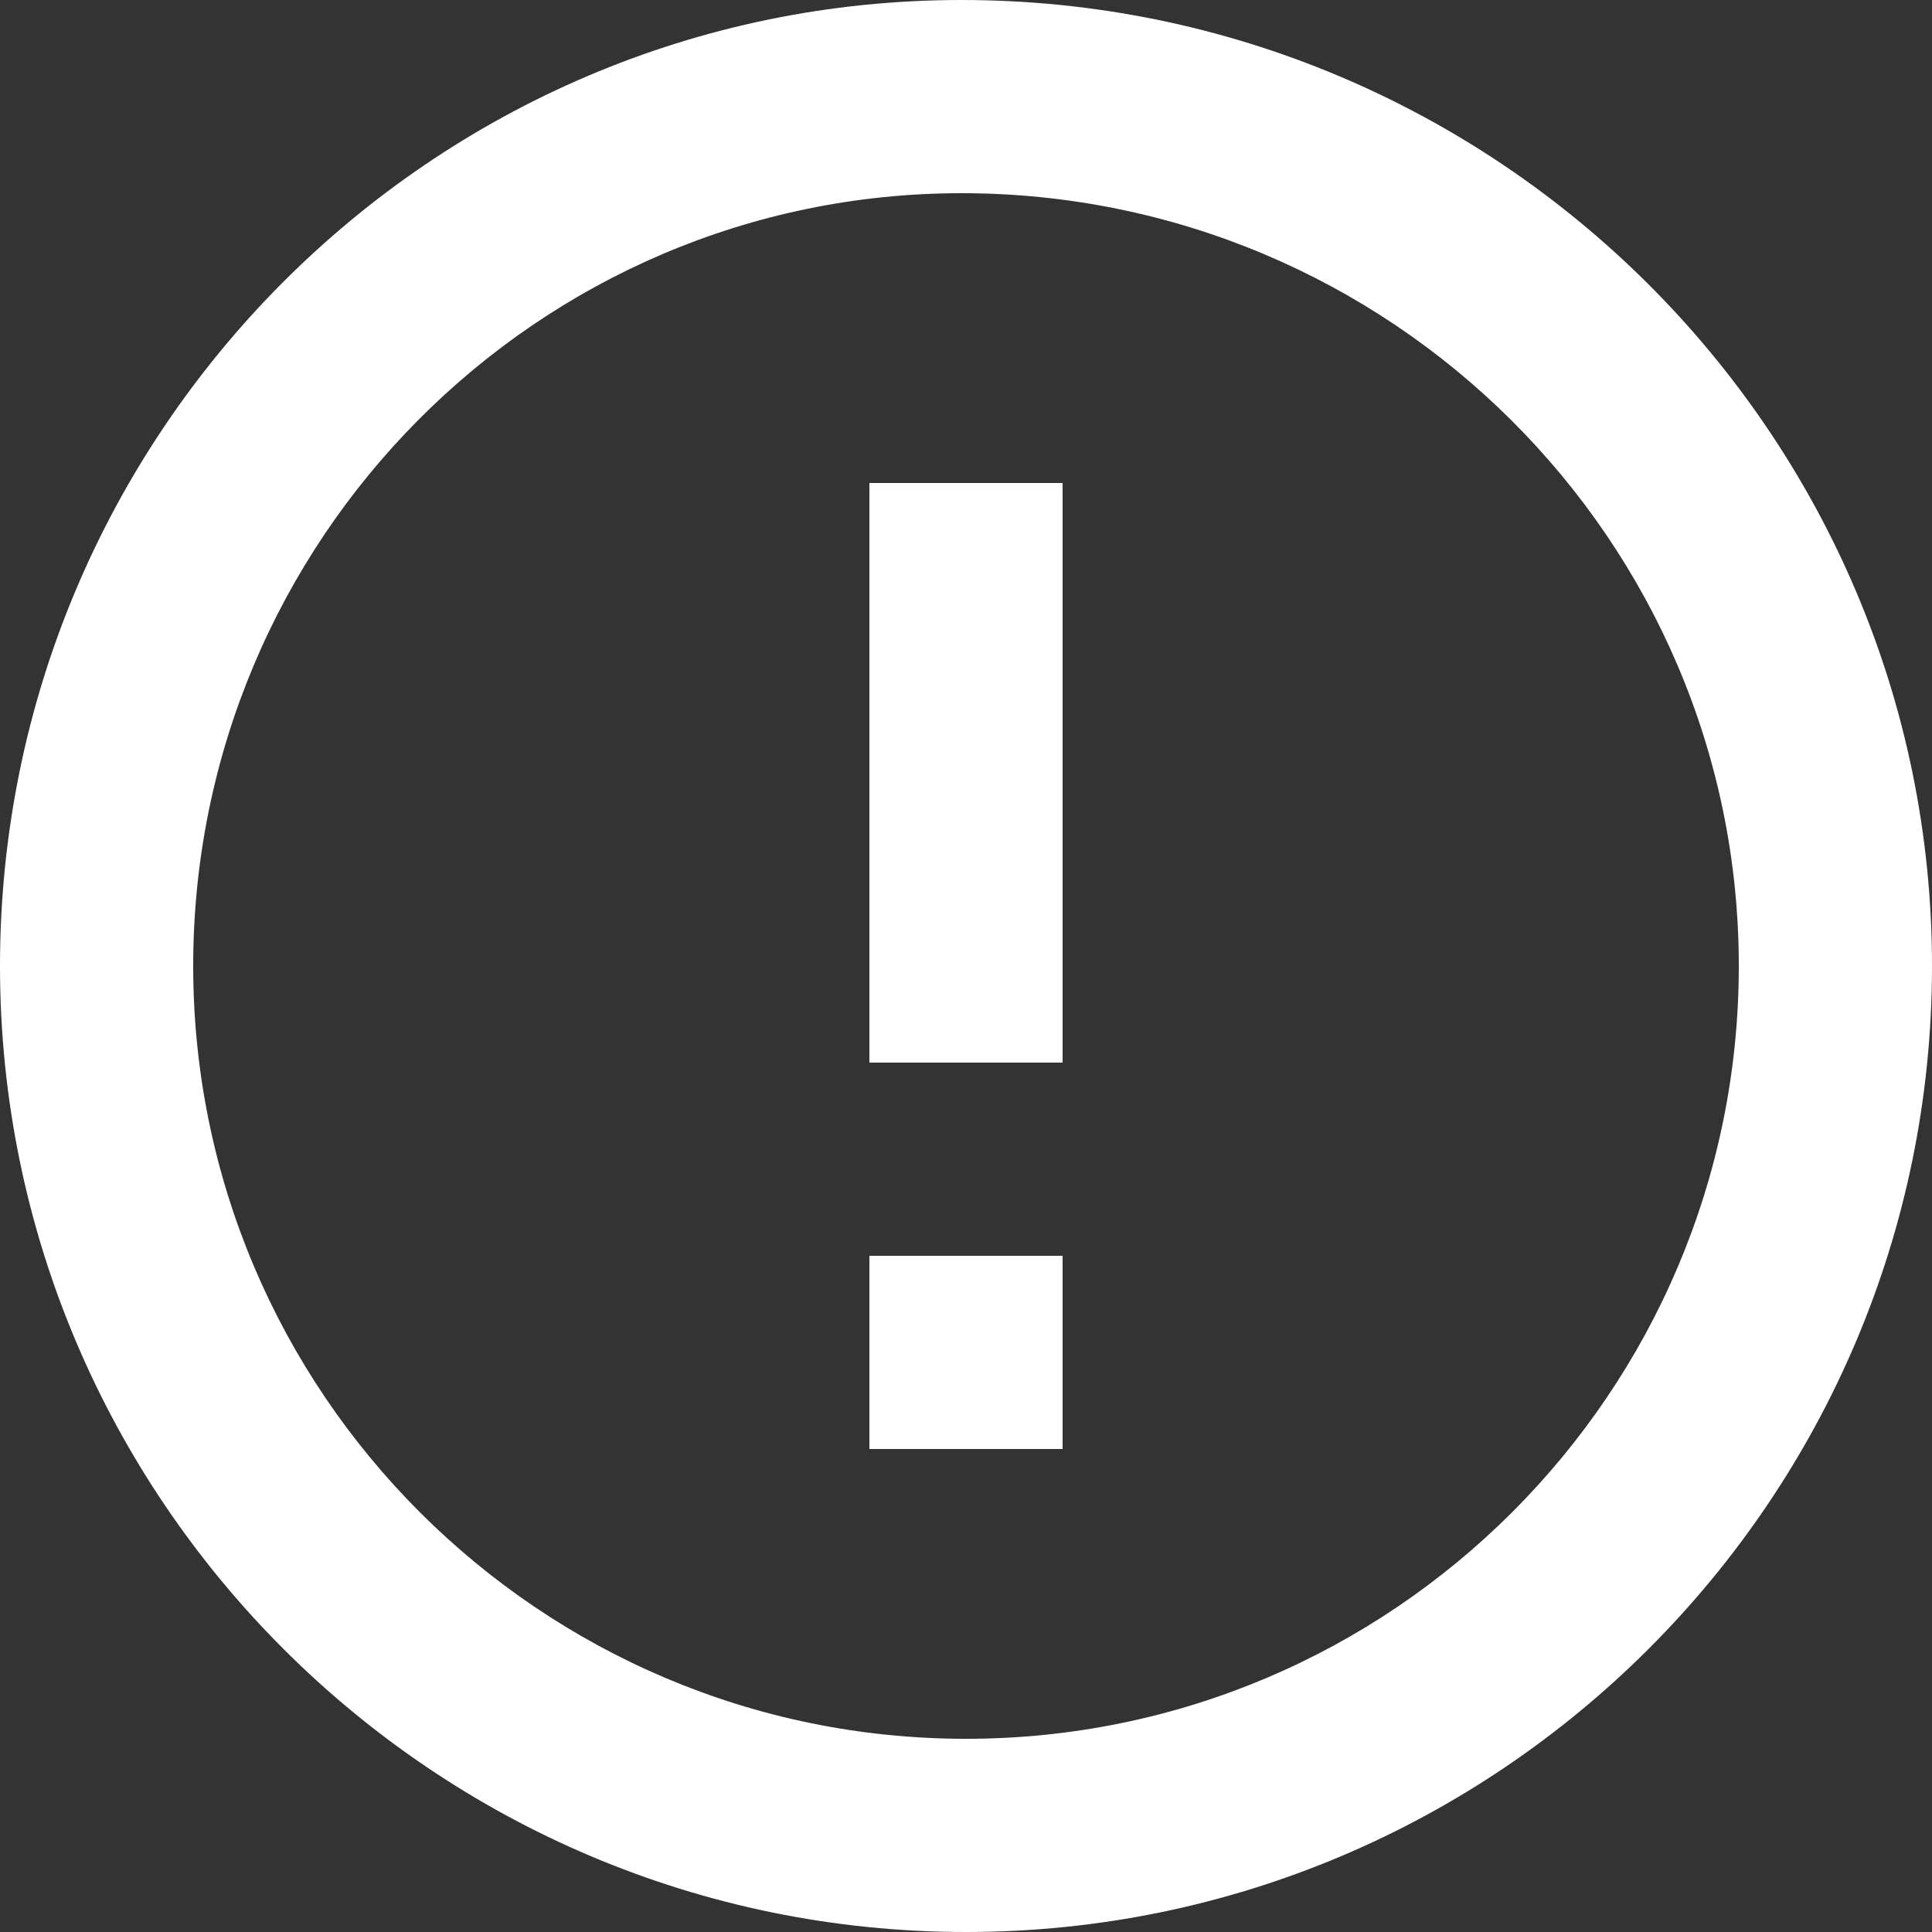 <svg width="20" height="20" viewBox="0 0 20 20" fill="none" xmlns="http://www.w3.org/2000/svg">
<rect x="0" y="0" width="20" height="20" fill="#333333" stroke="none"/>
<path d="M9.953 0C4.465 0 0 4.486 0 10C0 15.514 4.486 20 10 20C15.514 20 20 15.514 20 10C20 4.486 15.493 0 9.953 0ZM10 18C5.589 18 2 14.411 2 10C2 5.589 5.567 2 9.953 2C14.391 2 18 5.589 18 10C18 14.411 14.411 18 10 18Z" fill="white"/>
<path d="M9 5H11V11H9V5ZM9 13H11V15H9V13Z" fill="white"/>
</svg>
